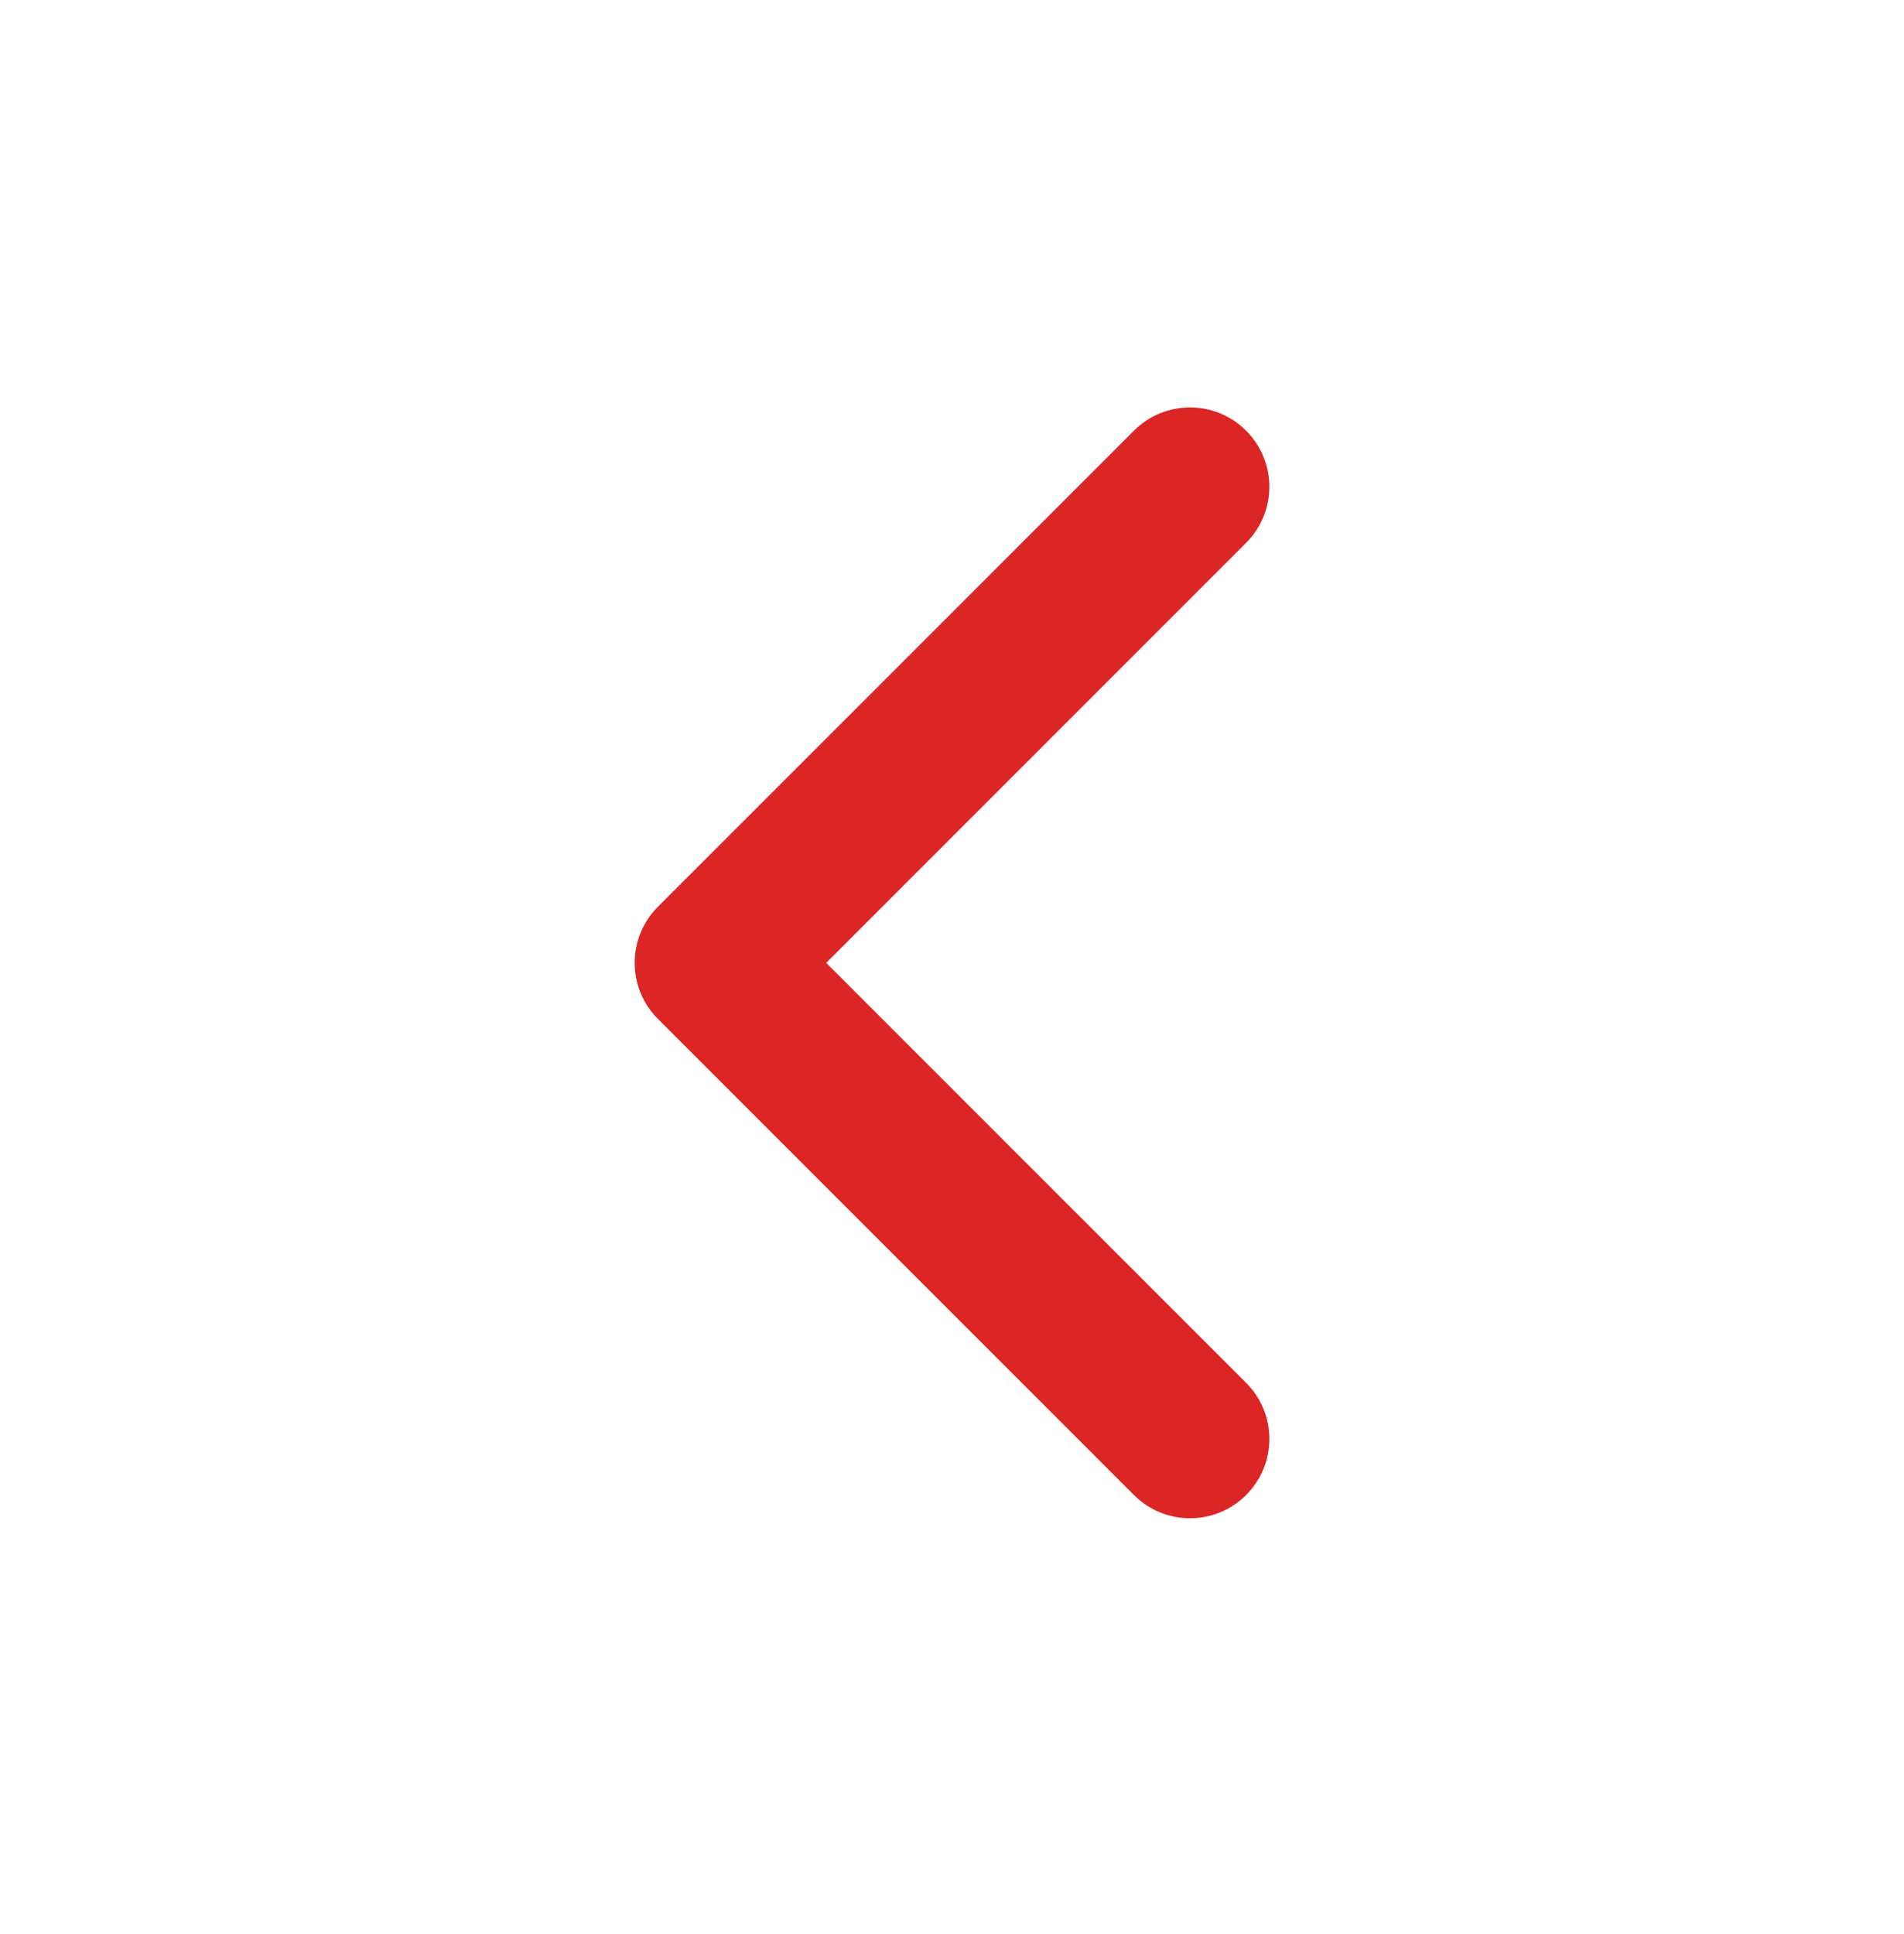 <svg width="64" height="65" viewBox="0 0 64 65" fill="none" xmlns="http://www.w3.org/2000/svg">
<g id="tabler:chevron-left">
<path id="Vector (Stroke)" fill-rule="evenodd" clip-rule="evenodd" d="M41.886 14.474C42.928 15.516 42.928 17.204 41.886 18.245L27.772 32.36L41.886 46.474C42.928 47.516 42.928 49.204 41.886 50.245C40.845 51.287 39.156 51.287 38.115 50.245L22.115 34.245C21.074 33.204 21.074 31.516 22.115 30.474L38.115 14.474C39.156 13.433 40.845 13.433 41.886 14.474Z" fill="#DC2626"/>
</g>
</svg>
